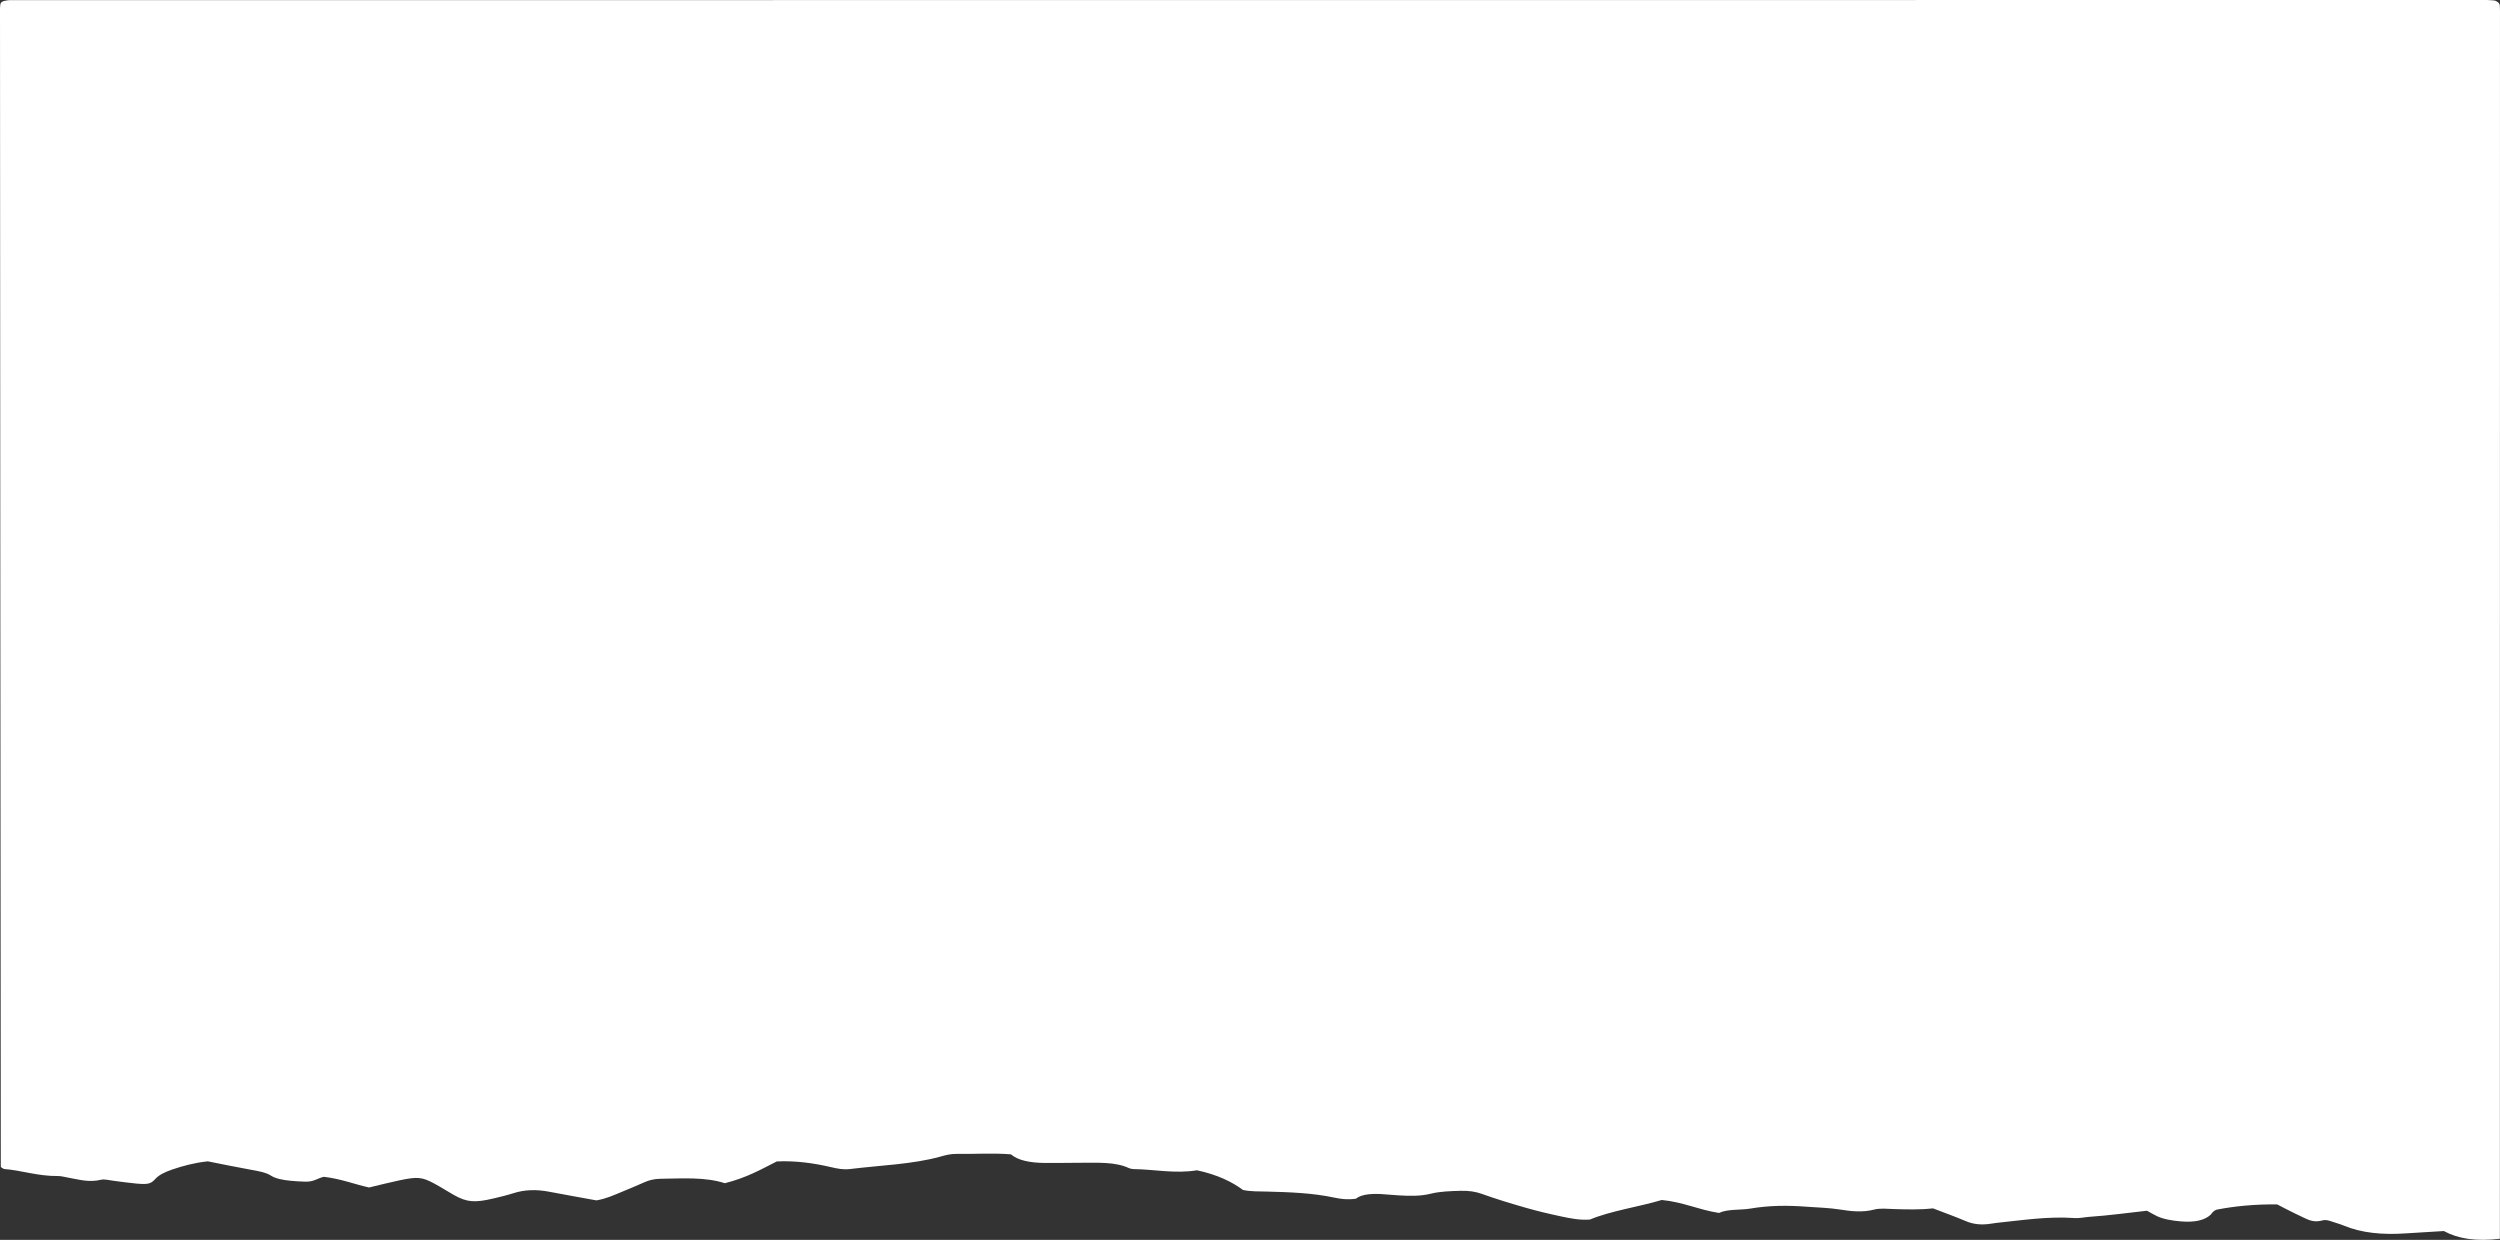 <?xml version="1.0" encoding="UTF-8"?> <svg xmlns="http://www.w3.org/2000/svg" width="1230" height="610" viewBox="0 0 1230 610" fill="none"><rect x="0" y="0" width="1230" height="610" fill="#333333" stroke="none"/> <path d="M1229.94 609.47C1218.34 610.837 1209.49 609.554 1202.38 605.671C1196.14 606.05 1189.87 606.39 1183.63 606.82C1172.04 607.622 1161.8 606.589 1153.23 603.021C1151.42 602.27 1149.26 601.673 1147.27 600.999C1145.93 600.544 1144.35 599.979 1142.75 600.422C1138.85 601.493 1136.41 600.473 1134.13 599.427C1130.68 597.842 1127.44 596.173 1124.14 594.531C1122.77 593.85 1121.47 593.138 1120.37 592.56C1109.19 592.458 1099.48 593.427 1090.63 595.14C1088.52 595.949 1088.42 596.892 1087.57 597.694C1084.74 600.351 1079.81 601.468 1073.35 600.954C1068.7 600.582 1064.38 599.851 1061.14 598.298C1059.5 597.508 1058.06 596.635 1056.31 595.679C1046.73 596.745 1037.55 598.028 1028.01 598.676C1025.61 598.837 1023.19 599.453 1020.69 599.279C1007.26 598.362 994.867 600.377 982.222 601.667C981.408 601.75 980.609 601.885 979.825 602.013C974.972 602.816 970.978 602.398 967.195 600.794C962.131 598.638 956.614 596.668 951.023 594.511C944.677 595.243 938.377 595.05 932.077 594.864C928.716 594.762 925.039 594.338 922.085 595.108C916.237 596.636 910.66 595.936 905.083 595.057C899.914 594.242 894.533 594.133 889.258 593.728C879.476 592.978 870.508 593.035 861.164 594.62C856.25 595.455 850.041 594.742 845.745 596.77C835.617 595.192 828.352 591.469 817.606 590.391C806.227 593.812 792.617 595.679 782.262 600.017C777.153 600.403 772.496 599.408 768.035 598.471C761.991 597.194 756.067 595.763 750.476 594.158C743.121 592.047 735.871 589.846 729.119 587.407C725.863 586.233 722.623 585.79 718.764 585.88C713.685 586.002 708.44 586.182 704.009 587.285C698.809 588.588 693.504 588.434 688.003 588.107C685.908 587.985 683.813 587.837 681.748 587.645C675.508 587.074 670.022 587.401 667.053 589.782C662.697 590.366 659.276 589.827 656.412 589.211C645.892 586.952 634.603 586.541 623.193 586.246C619.425 586.149 615.537 586.303 611.558 585.469C606.192 581.497 599.139 577.98 588.905 575.779C578.204 577.556 568.045 575.33 557.631 575.182C556.877 575.169 555.943 574.951 555.415 574.701C548.874 571.595 540.132 572.082 531.737 572.082C525.814 572.082 519.891 572.236 513.982 572.172C506.748 572.095 500.825 570.921 497.403 567.937C488.556 567.199 479.664 567.847 470.816 567.706C467.636 567.654 465.104 568.367 462.663 569.053C449.173 572.82 433.227 573.321 418.306 575.156C414.809 575.586 411.885 574.932 408.765 574.213C400.536 572.313 391.84 570.998 382.194 571.421C374.447 575.323 367.423 579.424 356.617 582.139C346.955 578.994 335.832 579.822 324.966 579.957C321.815 579.995 319.374 580.663 317.219 581.599C313.36 583.268 309.517 584.956 305.523 586.567C301.86 588.036 298.514 589.705 293.465 590.59C285.733 589.178 277.941 587.818 270.27 586.342C263.909 585.116 258.122 585.27 252.47 587.093C249.44 588.068 246.094 588.87 242.763 589.653C233.464 591.835 229.741 591.514 223.381 587.972C220.035 586.111 217.066 584.128 213.644 582.293C207.616 579.058 205.4 578.859 196.372 580.759C191.459 581.798 186.756 583.018 181.571 584.243C174.292 582.633 168.052 580.046 159.37 578.988C156.341 579.591 154.623 581.452 150.403 581.381C147.901 581.343 145.384 581.157 142.927 580.932C139.099 580.573 135.496 579.828 133.386 578.448C130.854 576.799 127.147 576.177 123.213 575.471C116.204 574.219 109.392 572.788 102.233 571.376C95.722 572.07 90.025 573.597 84.719 575.407C81.057 576.652 78.133 578.115 76.385 580.066C74.169 582.53 72.752 582.812 66.995 582.305C63.287 581.978 59.7 581.413 56.037 580.971C54.003 580.727 51.32 580.059 50.009 580.38C43.573 581.959 38.644 580.239 33.294 579.347C31.726 579.084 30.129 578.596 28.576 578.609C18.433 578.712 10.671 575.785 1.914 575.137C1.145 574.688 0.859 574.56 0.693 574.406C0.528 574.245 0.392 574.059 0.392 573.886C0.211 384.199 0.106 194.513 0 4.832C0 3.934 0.045 3.029 0.166 2.131C0.211 1.778 0.467 1.418 0.723 1.078C0.844 0.924 1.236 0.809 1.809 0.52C2.562 0.404 3.708 0.071 4.853 0.071C411.071 0.026 817.275 0 1223.49 0C1225.09 0 1226.69 0.231 1227.55 0.295C1230.23 1.425 1229.85 2.548 1229.94 3.6C1230.03 4.858 1229.99 6.122 1229.99 7.386C1229.99 204.825 1229.96 402.271 1229.94 599.709V609.47Z" fill="white"></path> </svg> 